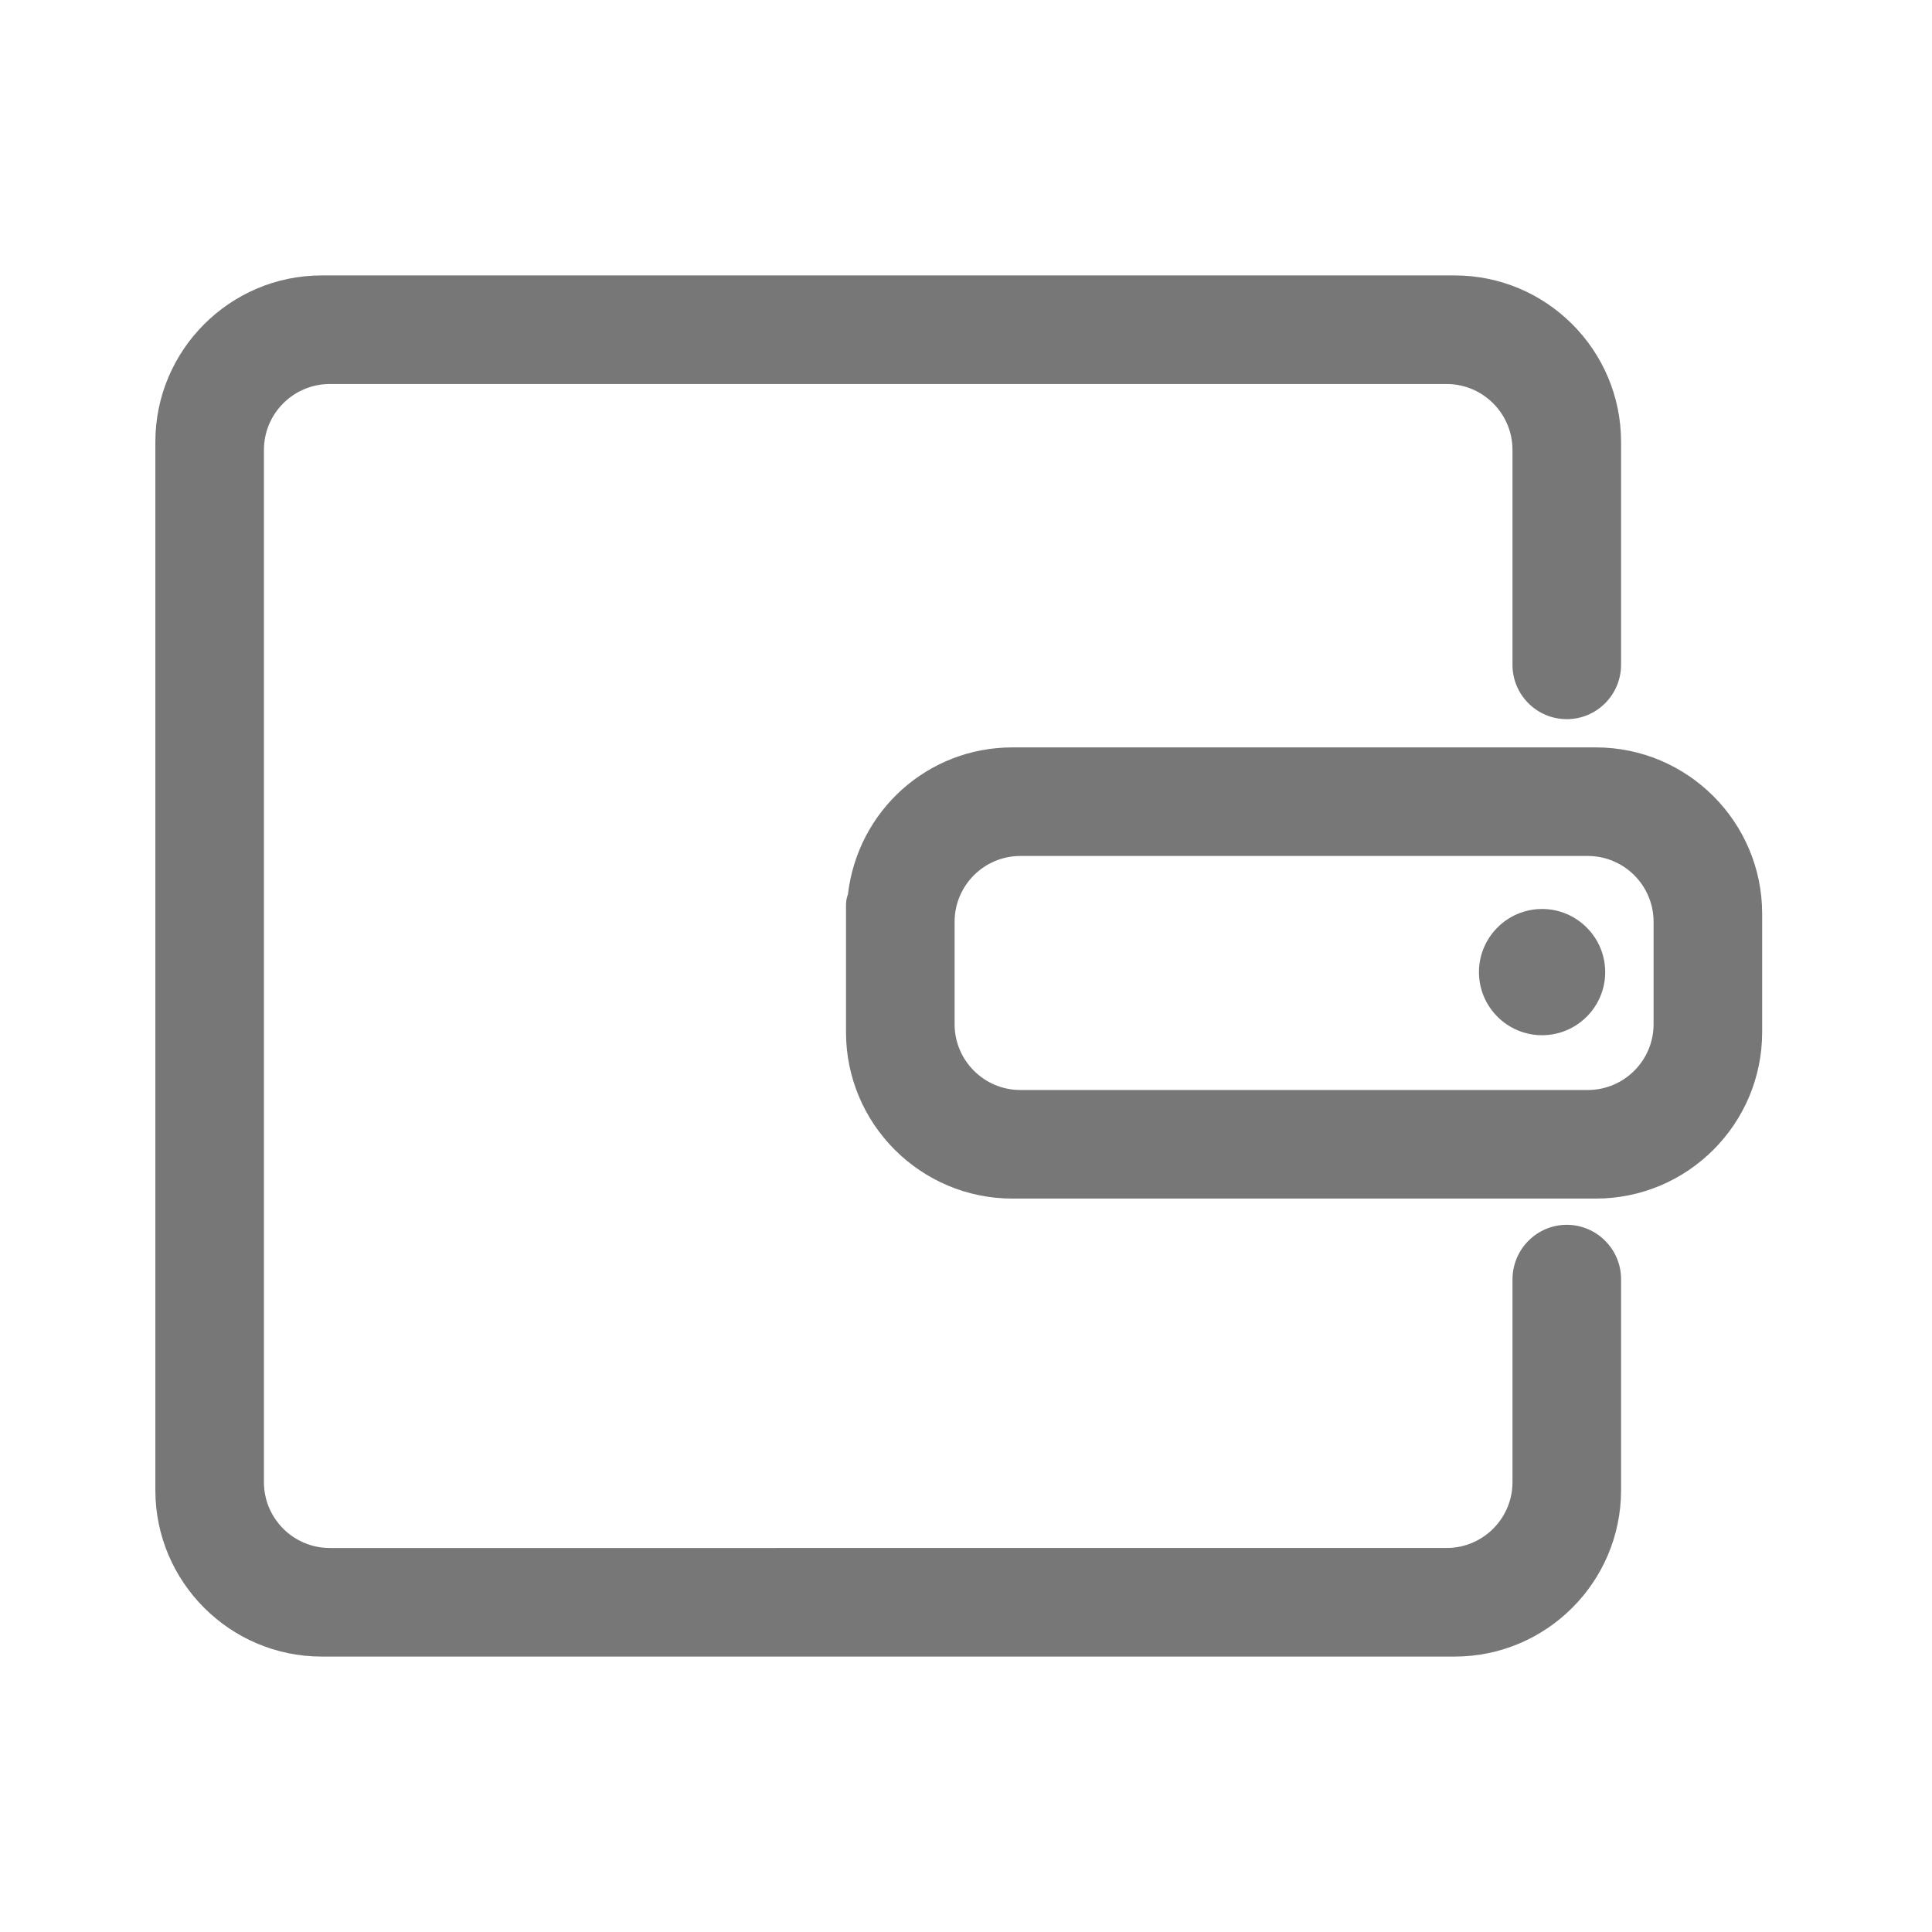 <?xml version="1.0" standalone="no"?><!DOCTYPE svg PUBLIC "-//W3C//DTD SVG 1.1//EN" "http://www.w3.org/Graphics/SVG/1.1/DTD/svg11.dtd"><svg t="1517470978115" class="icon" style="" viewBox="0 0 1024 1024" version="1.1" xmlns="http://www.w3.org/2000/svg" p-id="7768" xmlns:xlink="http://www.w3.org/1999/xlink" width="32" height="32"><defs><style type="text/css"></style></defs><path d="M845.799 396.132 536.605 396.132c-44.756 0-82.002 33.409-87.196 77.974-0.678 1.682-1.004 3.601-1.004 5.814l0 67.172c0 48.638 39.562 88.184 88.2 88.184l309.193 0c48.638 0 88.184-39.548 88.184-88.184l0-62.774C933.984 435.679 894.436 396.132 845.799 396.132zM876.433 488.566l0 54.274c0 19.242-15.642 34.885-34.885 34.885L540.841 577.725c-19.242 0-34.885-15.642-34.885-34.885l0-54.274c0-19.242 15.642-34.885 34.885-34.885l300.708 0C860.792 453.682 876.433 469.324 876.433 488.566z" p-id="7769" fill="#777777"></path><path d="M830.422 649.176c-15.79 0-28.686 12.838-28.775 28.863l0 107.545c0 19.242-15.672 34.885-34.914 34.885L174.791 820.47c-19.242 0-34.899-15.642-34.899-34.885L139.892 238.444c0-19.242 15.657-34.914 34.899-34.914l591.943 0c19.242 0 34.914 15.671 34.914 34.914l0 113.95c0 15.878 12.897 28.775 28.775 28.775 15.878 0 28.775-12.897 28.775-28.863L859.199 234.194c0-48.638-39.577-88.214-88.214-88.214L170.541 145.98c-48.638 0-88.2 39.577-88.2 88.214l0 555.642c0 48.638 39.562 88.184 88.2 88.184L770.983 878.02c48.638 0 88.214-39.548 88.214-88.184l0-112.032C859.11 662.015 846.212 649.176 830.422 649.176z" p-id="7770" fill="#777777"></path><path d="M817.319 481.779c-18.446 0-33.439 15.022-33.439 33.468 0 18.446 14.992 33.439 33.439 33.439 18.446 0 33.468-14.992 33.468-33.439C850.787 496.801 835.765 481.779 817.319 481.779z" p-id="7771" fill="#777777"></path></svg>